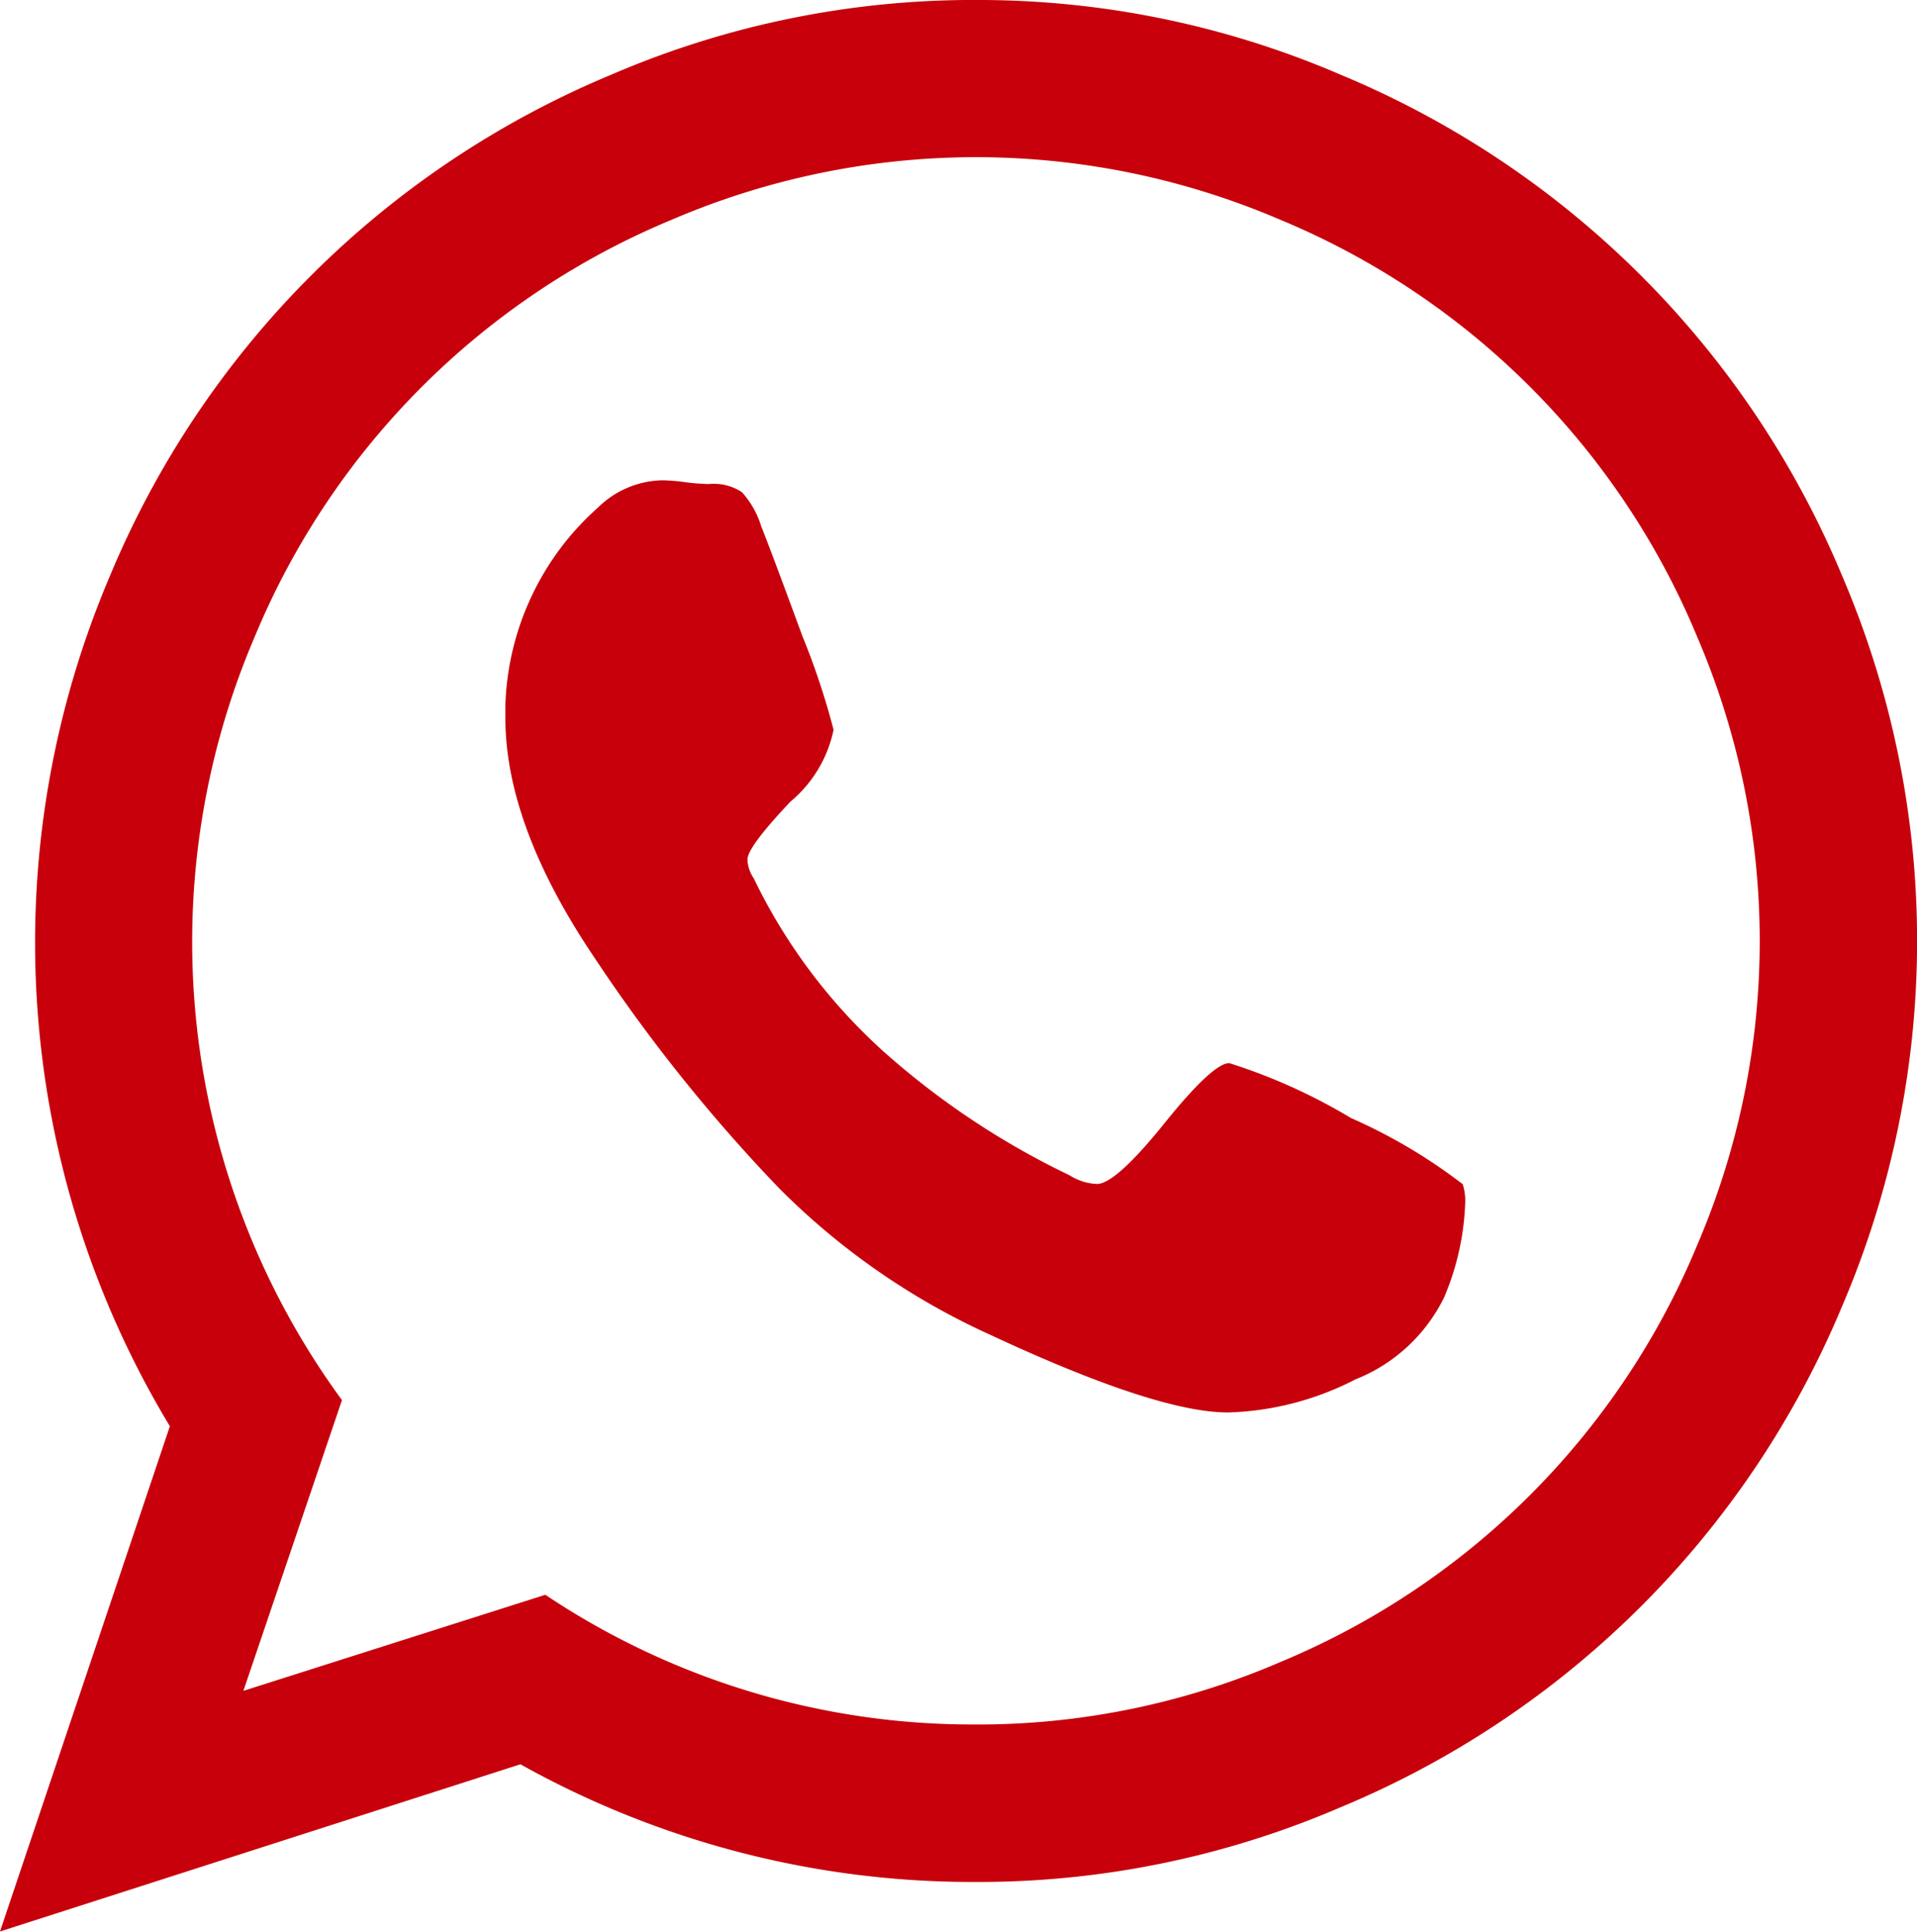 <svg xmlns="http://www.w3.org/2000/svg" width="61.581" height="62.062" viewBox="0 0 61.581 62.062">
  <g id="组_2595" data-name="组 2595" transform="translate(-22 -835.063)">
    <path id="路径_793" data-name="路径 793" d="M112.633,103.873a18.269,18.269,0,0,1,3.909,1.764,17.356,17.356,0,0,1,3.588,2.125,1.709,1.709,0,0,1,.08.6,8.449,8.449,0,0,1-.682,3.047,5.375,5.375,0,0,1-2.847,2.626,9.494,9.494,0,0,1-4.089,1.062q-2.285,0-7.617-2.486a22.88,22.88,0,0,1-6.816-4.731,52.827,52.827,0,0,1-5.934-7.417q-2.887-4.29-2.847-7.778v-.321a8.86,8.86,0,0,1,2.967-6.335,3.033,3.033,0,0,1,2.085-.882,6.38,6.38,0,0,1,.722.06,6.5,6.5,0,0,0,.762.06,1.646,1.646,0,0,1,1.062.261,2.9,2.9,0,0,1,.621,1.1q.321.8,1.323,3.528a23.435,23.435,0,0,1,1,3.007,4.068,4.068,0,0,1-1.383,2.305q-1.383,1.463-1.383,1.864a1.147,1.147,0,0,0,.2.6,18.051,18.051,0,0,0,4.089,5.493,25.565,25.565,0,0,0,6.054,4.049,1.779,1.779,0,0,0,.882.281q.6,0,2.165-1.944T112.633,103.873Zm-8.139,21.249a24.5,24.5,0,0,0,9.762-2,24.792,24.792,0,0,0,13.411-13.411,24.774,24.774,0,0,0,0-19.525A24.792,24.792,0,0,0,114.257,76.77a24.774,24.774,0,0,0-19.525,0A24.793,24.793,0,0,0,81.322,90.181,24.93,24.93,0,0,0,84.128,114.7l-3.167,9.341,9.7-3.087A24.653,24.653,0,0,0,104.495,125.121Zm0-55.407a29.374,29.374,0,0,1,11.727,2.406,29.869,29.869,0,0,1,16.1,16.1,29.787,29.787,0,0,1,0,23.454,29.869,29.869,0,0,1-16.1,16.1,29.374,29.374,0,0,1-11.727,2.406A29.766,29.766,0,0,1,89.861,126.4l-16.718,5.372L78.6,115.539a30.054,30.054,0,0,1-1.924-27.323,29.869,29.869,0,0,1,16.1-16.1A29.374,29.374,0,0,1,104.495,69.714Z" transform="translate(-51.143 765.348)" fill="#c7000b"/>
  </g>
</svg>
